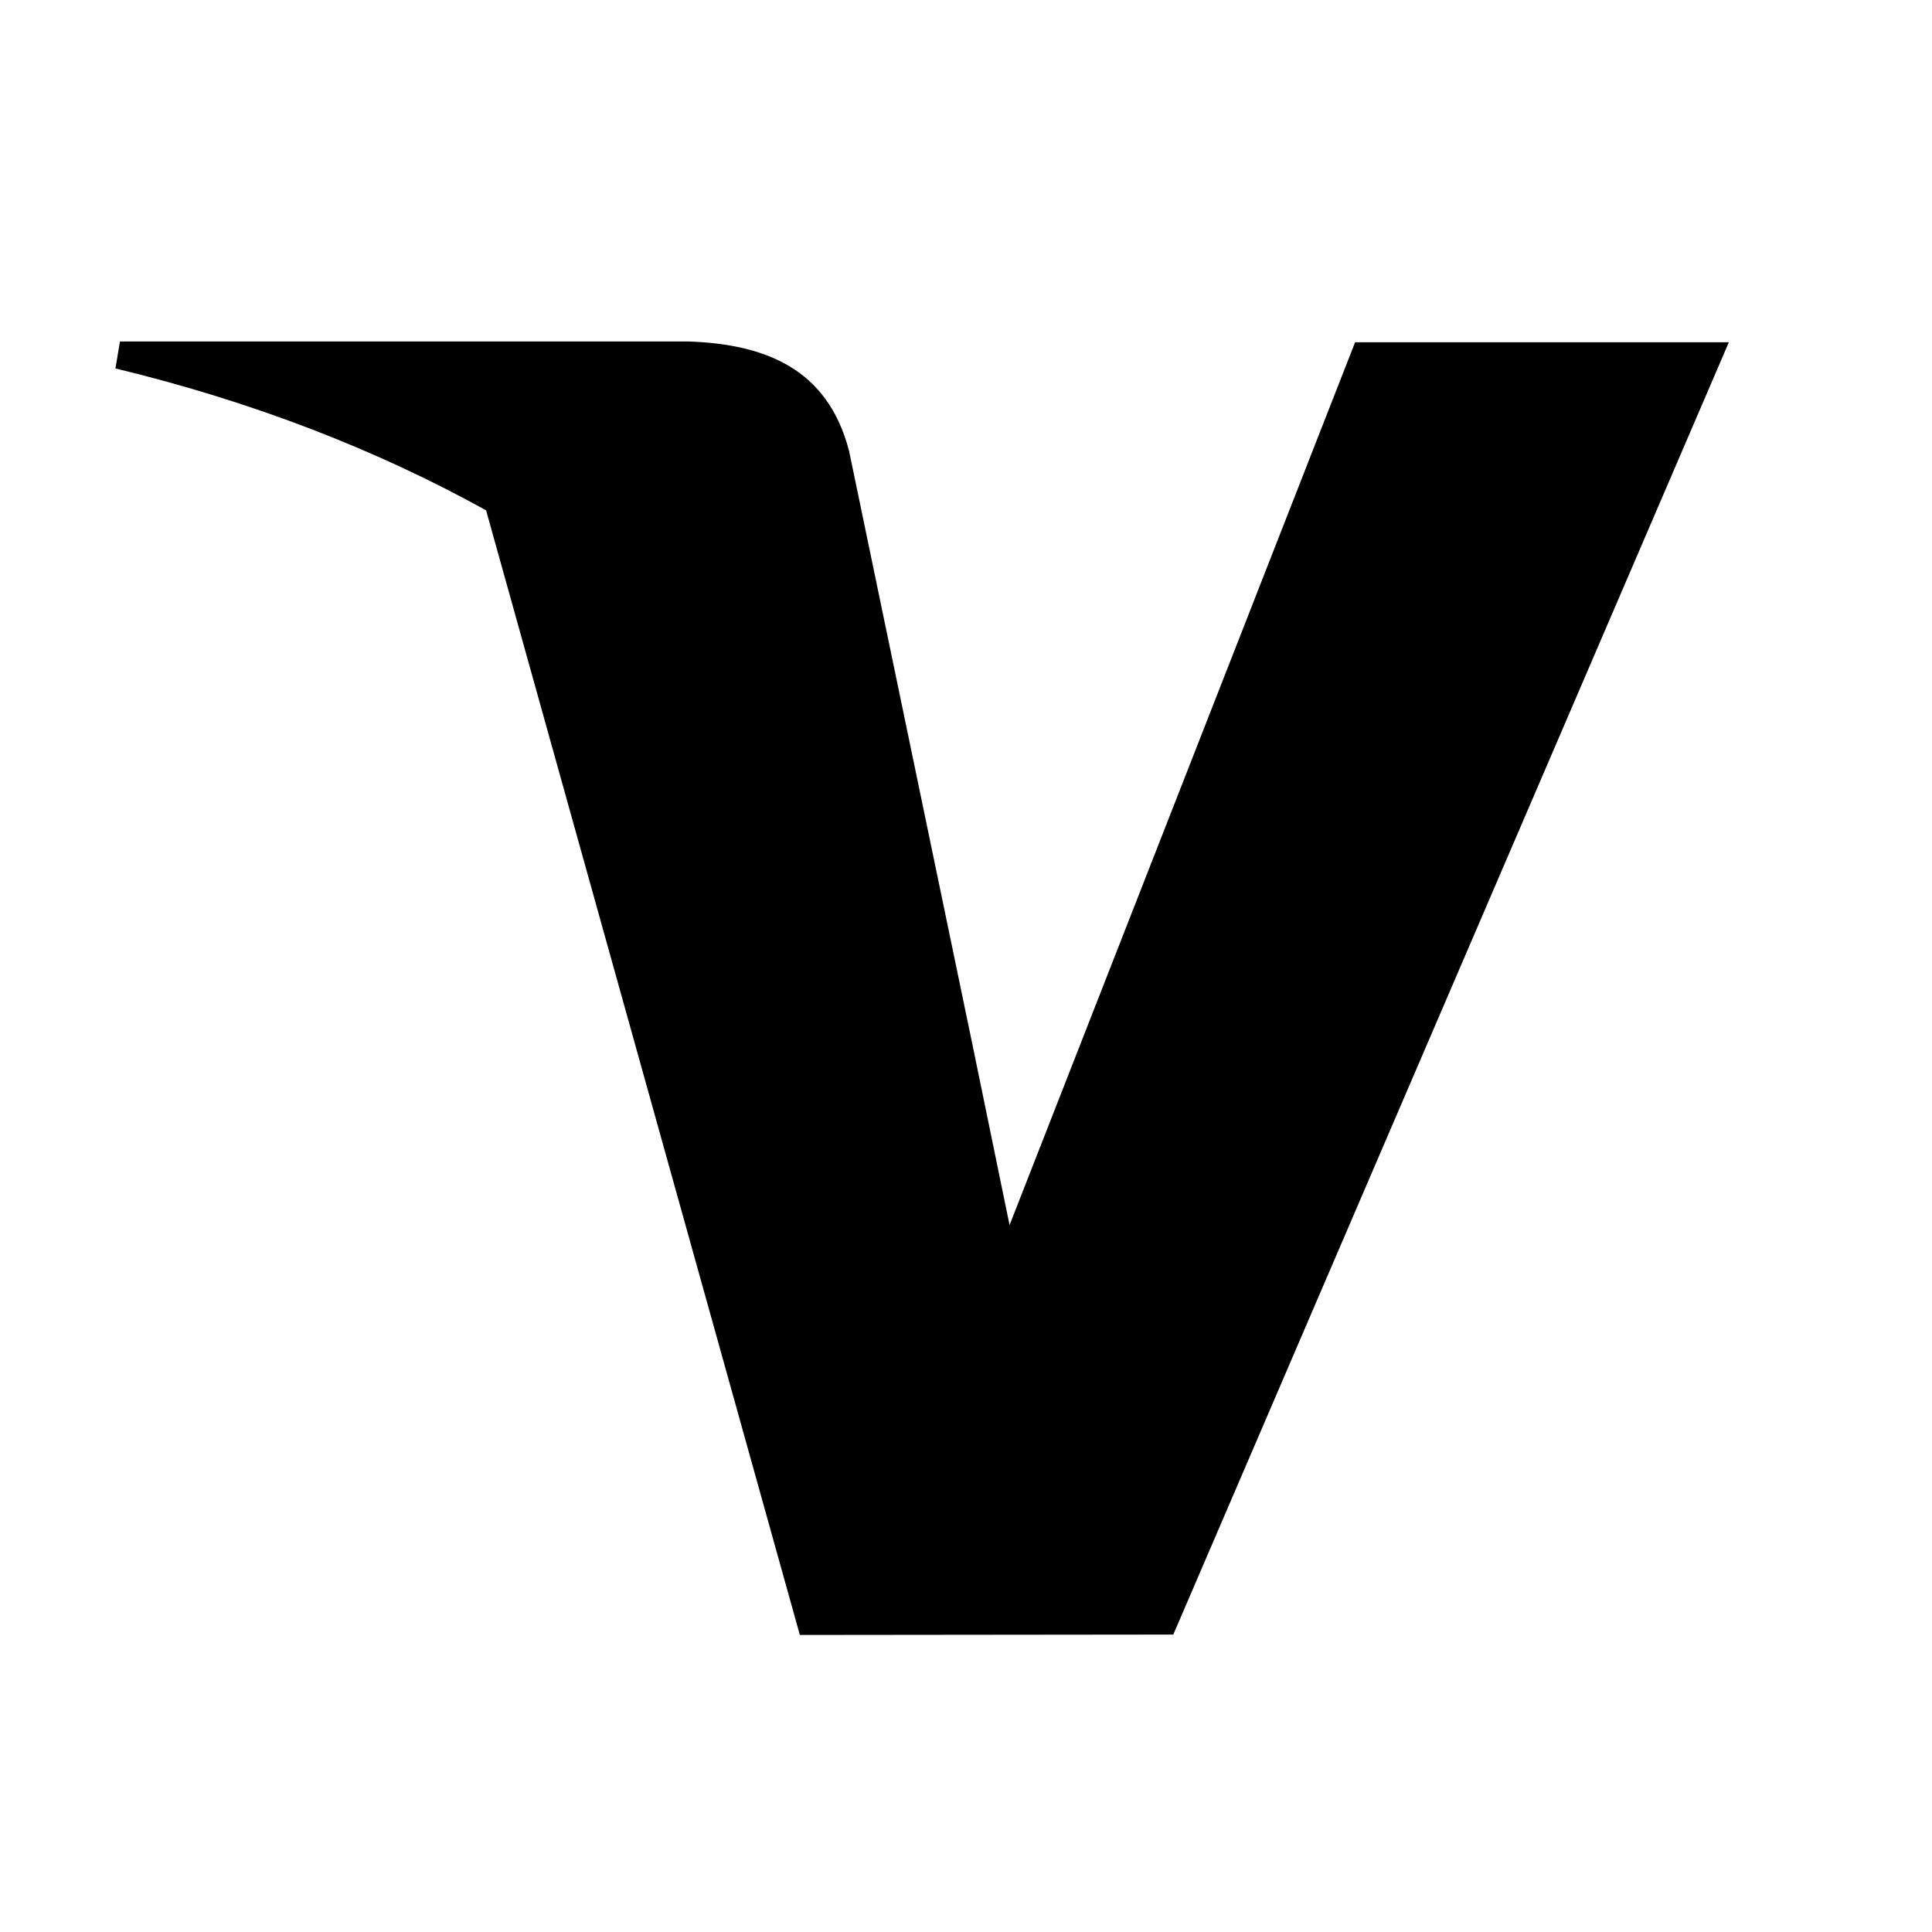 <svg width="20" height="20" viewBox="0 0 20 20" fill="none" xmlns="http://www.w3.org/2000/svg">
<g id="grommet-icons:visa">
<path id="Vector" fill-rule="evenodd" clip-rule="evenodd" d="M5.032 5.283C3.909 4.661 2.628 4.16 1.195 3.814L1.242 3.535H7.133C7.926 3.564 8.568 3.818 8.789 4.666L10.069 10.825V10.825L10.451 12.682L14.028 3.543H17.897L12.146 16.921L8.28 16.925L5.032 5.283Z" fill="black"/>
</g>
</svg>
